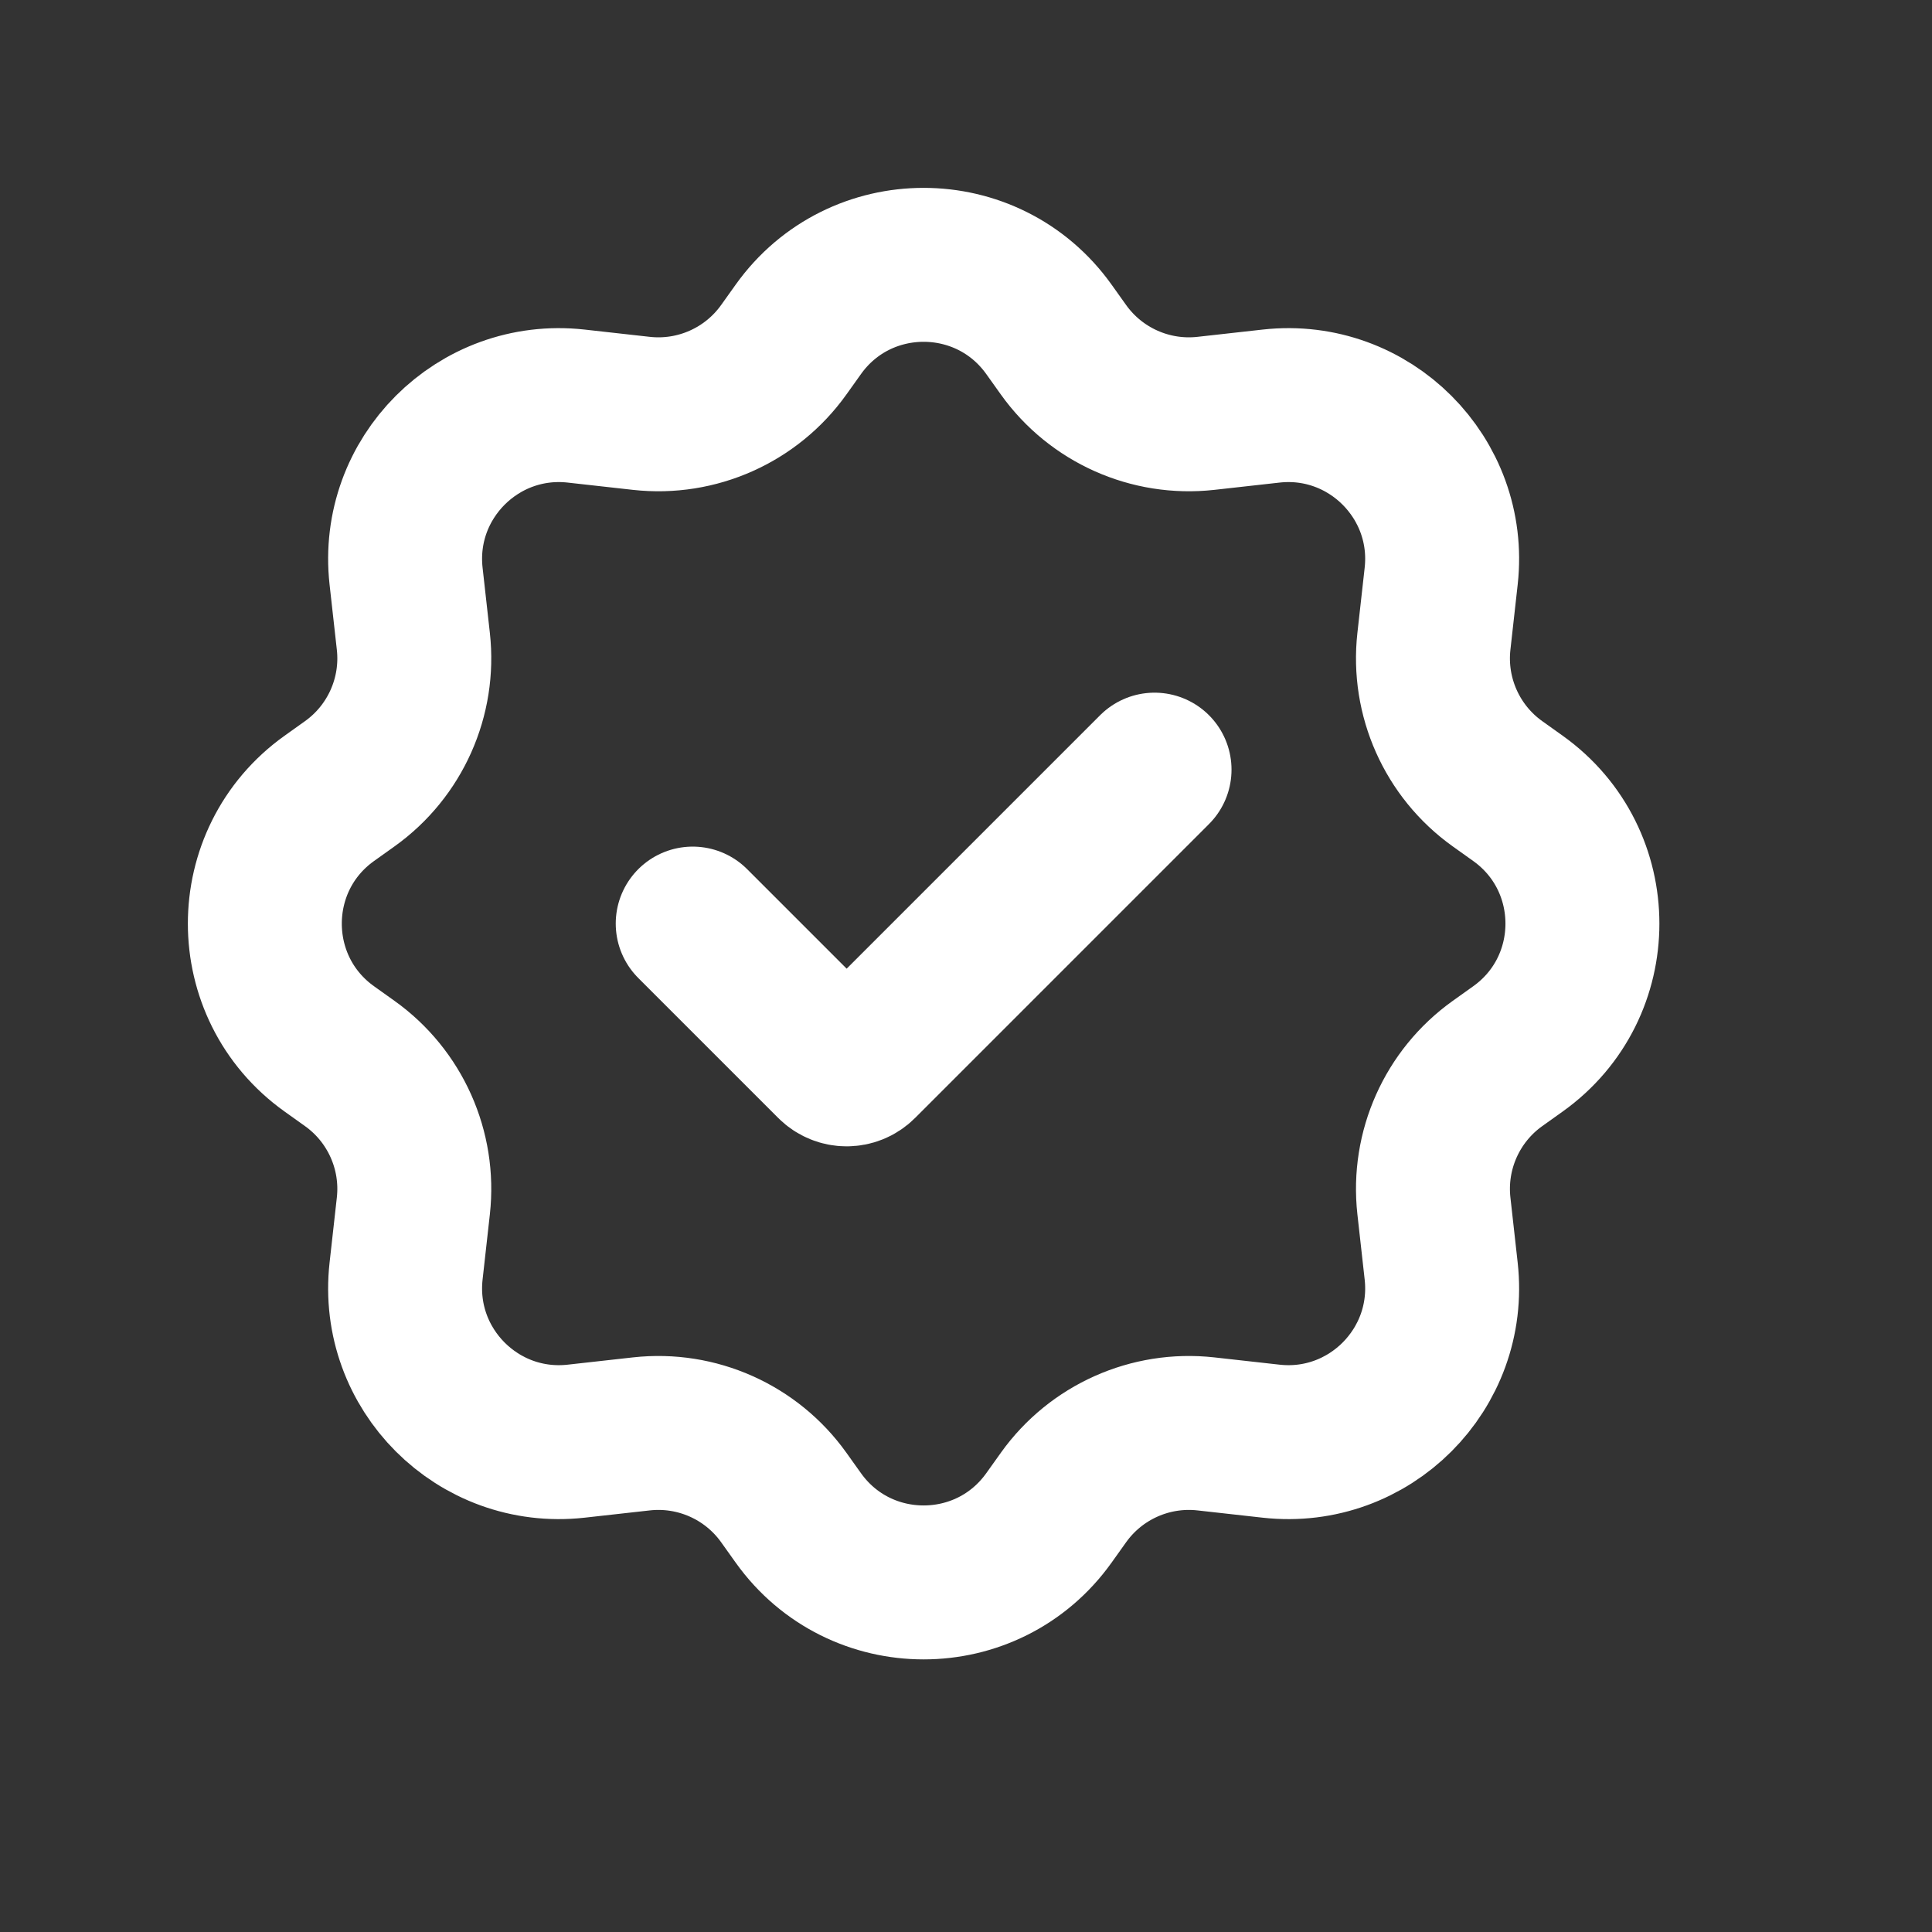 <svg width="22" height="22" viewBox="0 0 22 22" fill="none" xmlns="http://www.w3.org/2000/svg">
<rect x="0" y="0" width="22" height="22" fill="#333333" stroke="none"/>
<path d="M12.111 3.984L11.944 3.75C11.245 2.771 9.79 2.771 9.091 3.75L8.924 3.984C8.555 4.5 7.935 4.777 7.304 4.707L6.56 4.624C5.444 4.5 4.5 5.444 4.624 6.56L4.707 7.304C4.777 7.935 4.5 8.555 3.984 8.924L3.75 9.091C2.771 9.79 2.771 11.245 3.75 11.944L3.984 12.111C4.5 12.48 4.777 13.1 4.707 13.731L4.624 14.475C4.5 15.591 5.444 16.535 6.56 16.411L7.304 16.328C7.935 16.258 8.555 16.535 8.924 17.051L9.091 17.285C9.79 18.264 11.245 18.264 11.944 17.285L12.111 17.051C12.48 16.535 13.1 16.258 13.731 16.328L14.475 16.411C15.591 16.535 16.535 15.591 16.411 14.475L16.328 13.731C16.258 13.1 16.535 12.48 17.051 12.111L17.285 11.944C18.264 11.245 18.264 9.79 17.285 9.091L17.051 8.924C16.535 8.555 16.258 7.935 16.328 7.304L16.411 6.56C16.535 5.444 15.591 4.5 14.475 4.624L13.731 4.707C13.1 4.777 12.48 4.5 12.111 3.984Z" stroke="white" stroke-width="1.753" stroke-linecap="round" stroke-linejoin="round"/>
<path d="M7.888 10.517L9.482 12.111C9.57 12.199 9.712 12.199 9.8 12.111L13.147 8.764" stroke="white" stroke-width="1.753" stroke-linecap="round" stroke-linejoin="round"/>
</svg>
